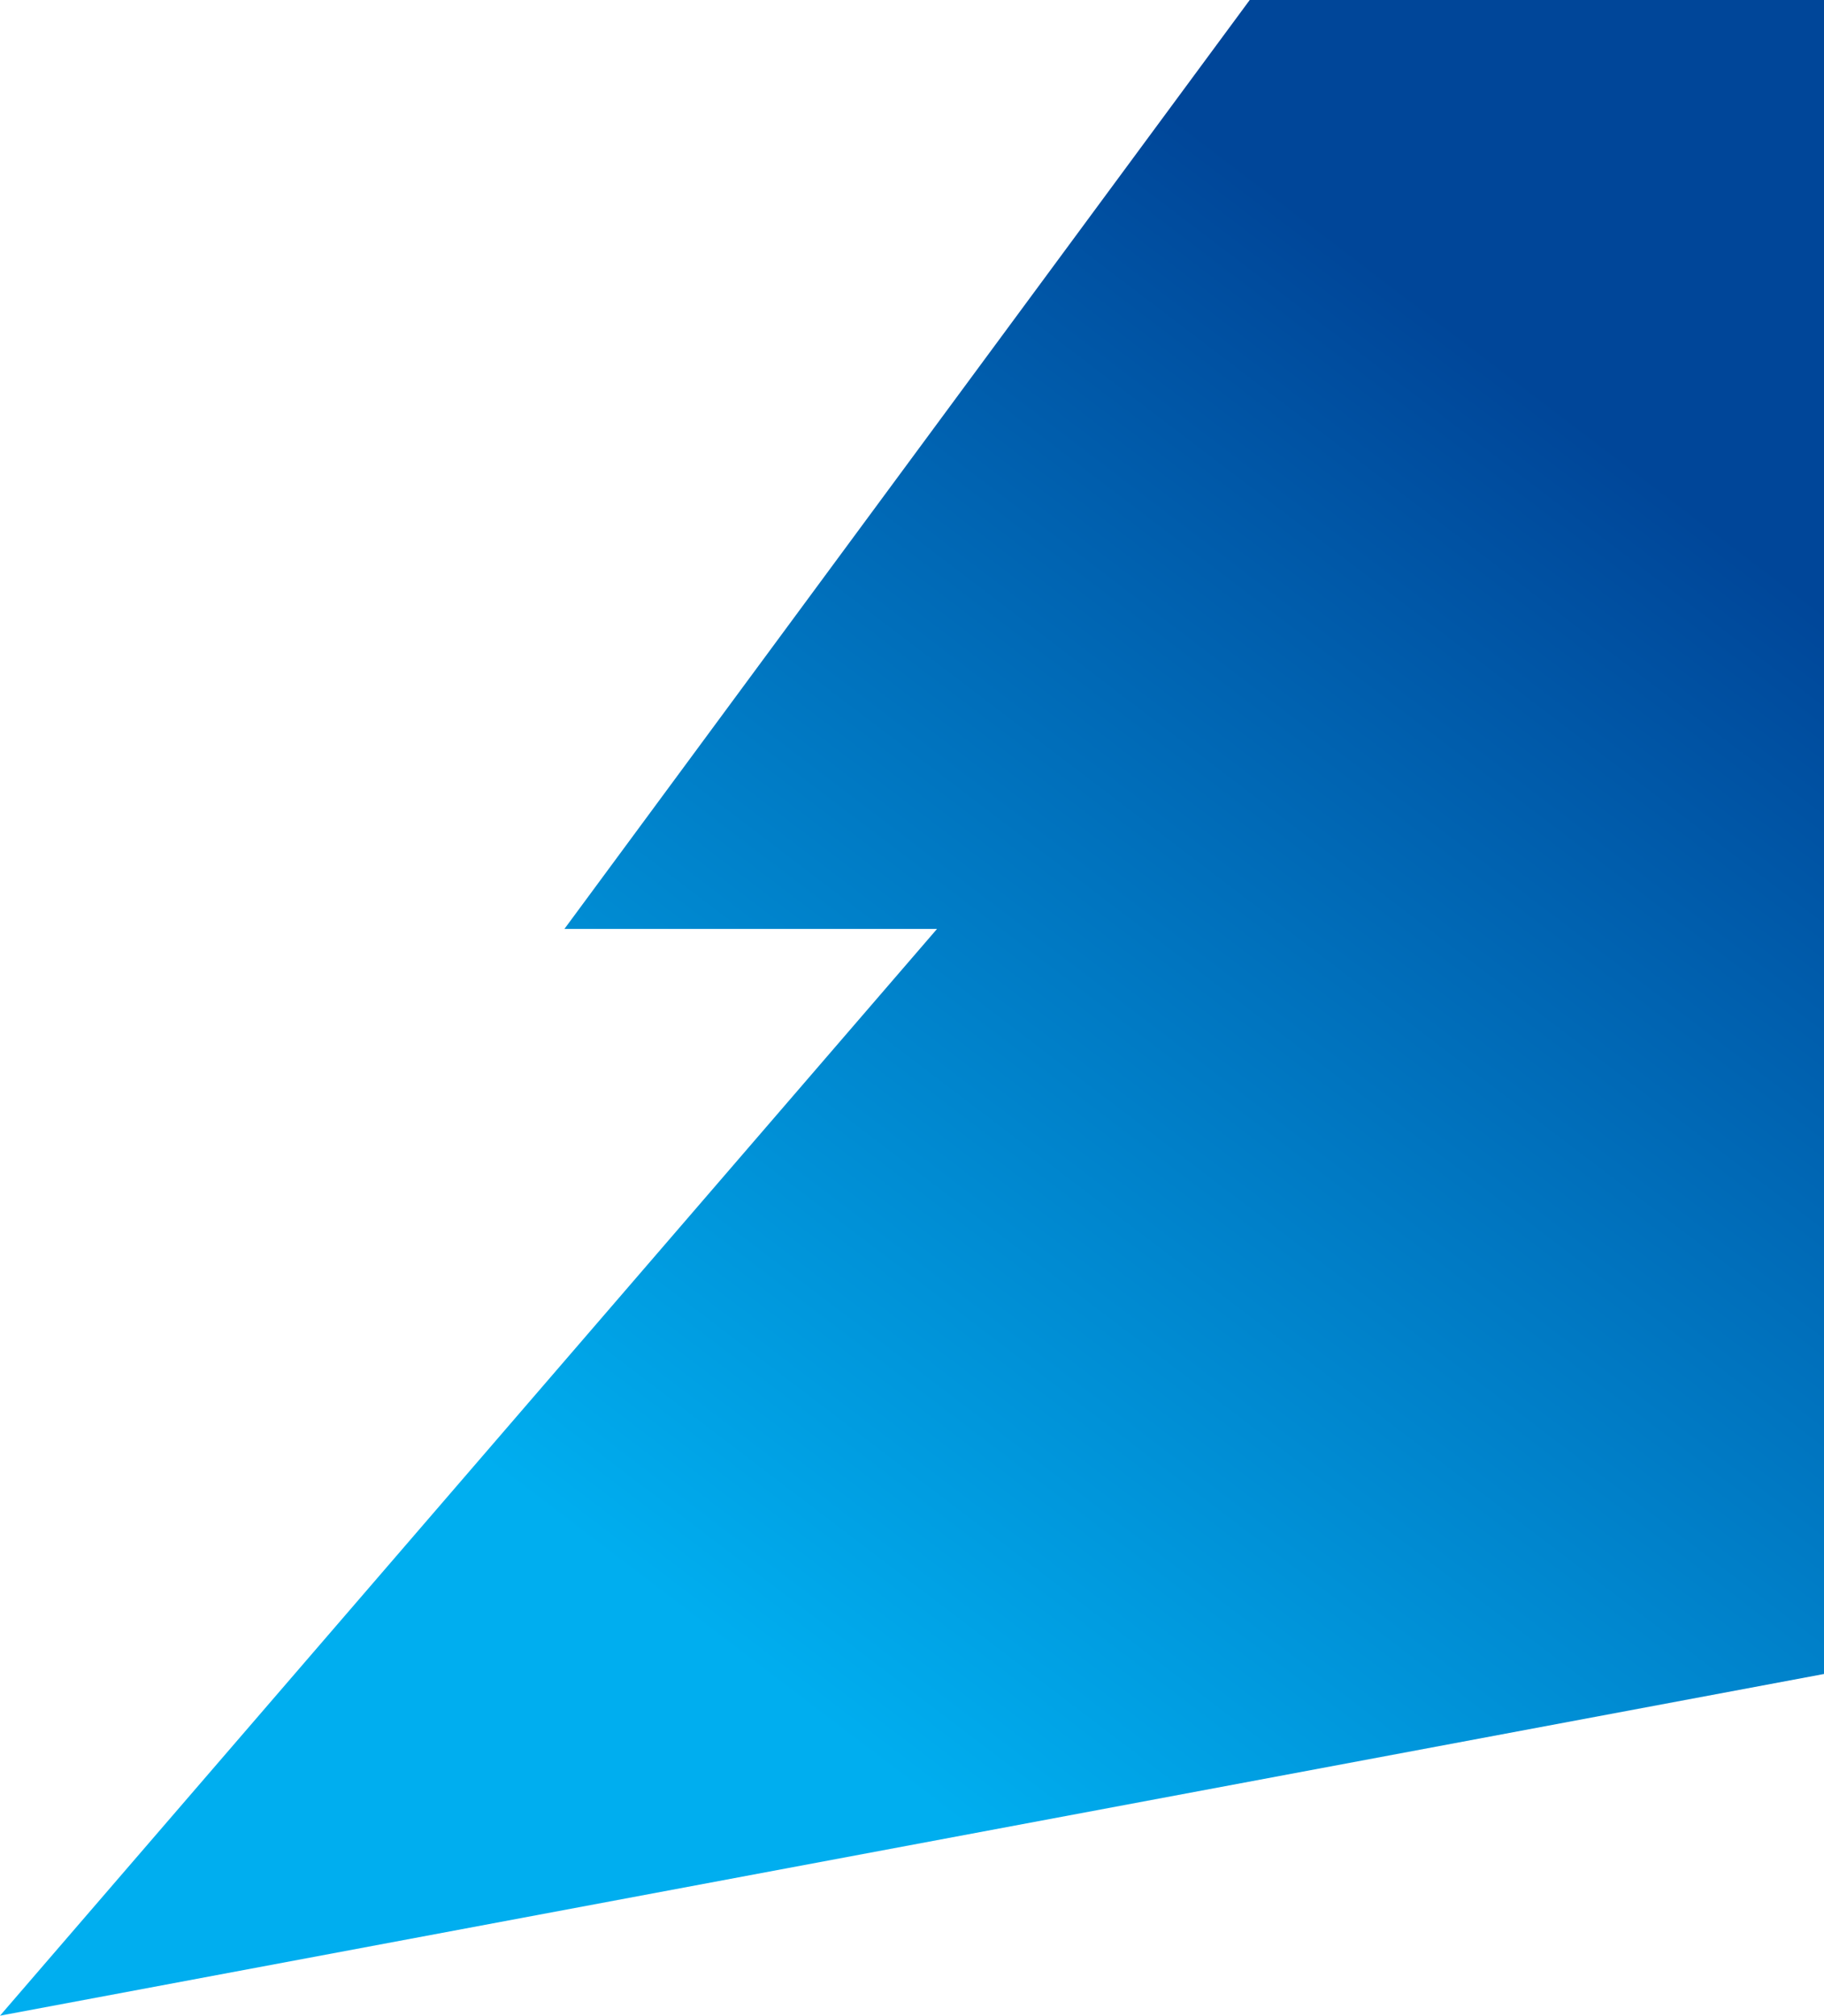 <svg width="1133" height="1252" viewBox="0 0 1133 1252" fill="none" xmlns="http://www.w3.org/2000/svg">
<path d="M350.6 576.976H582.05L0 1252L1806.16 913.659L2648 -201H924.574L350.6 576.976Z" fill="url(#paint0_linear_50_375)"/>
<defs>
<linearGradient id="paint0_linear_50_375" x1="350.5" y1="947.5" x2="912.461" y2="209.425" gradientUnits="userSpaceOnUse">
<stop stop-color="#00AEEF"/>
<stop offset="1" stop-color="#004699"/>
</linearGradient>
</defs>
</svg>
